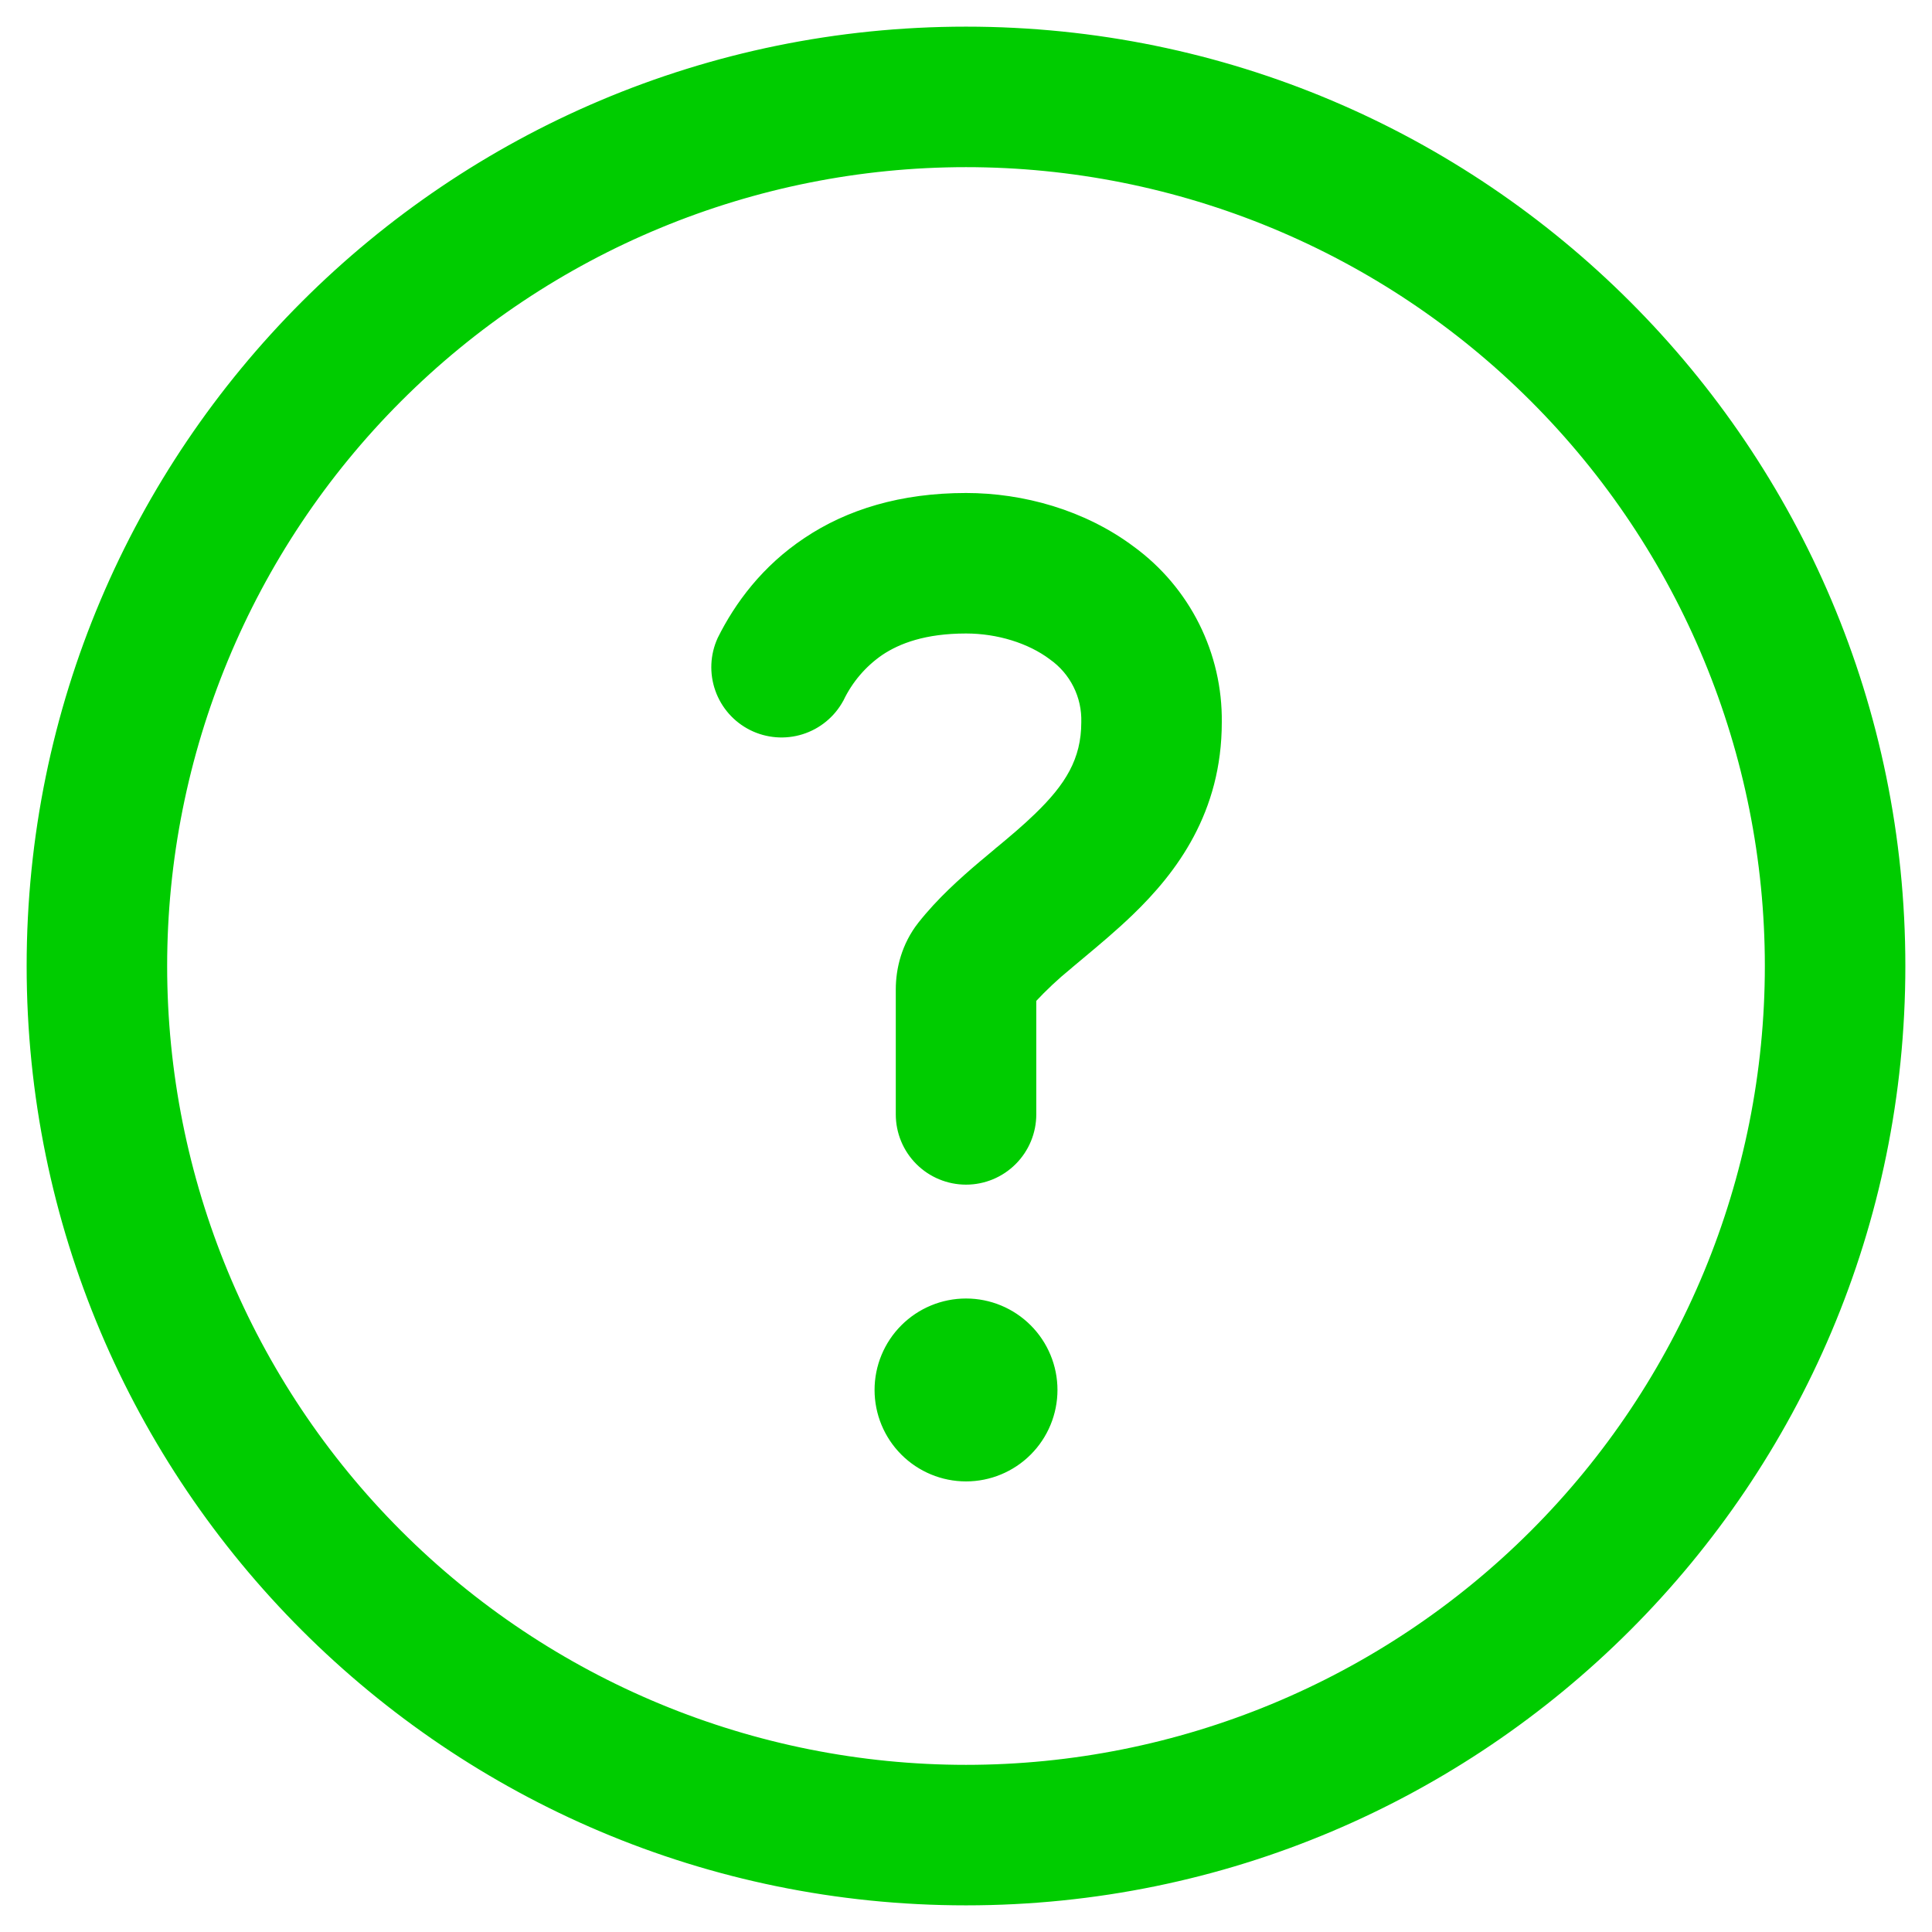 <svg width="58" height="58" viewBox="0 0 58 58" fill="none" xmlns="http://www.w3.org/2000/svg">
<path d="M25.227 20.991L25.227 20.991L25.23 20.987C25.501 20.419 25.916 19.932 26.435 19.576C26.967 19.221 27.761 18.918 29.001 18.918C29.96 18.918 30.91 19.213 31.573 19.71L31.573 19.71L31.575 19.712C31.889 19.933 32.144 20.228 32.316 20.572C32.488 20.915 32.572 21.295 32.561 21.679L32.561 21.679V21.682C32.561 22.815 32.07 23.607 31.143 24.502L31.143 24.502C30.775 24.86 30.391 25.181 29.953 25.545L29.952 25.545L29.946 25.551L29.484 25.938L29.483 25.938C28.892 26.44 28.208 27.049 27.642 27.77L27.641 27.77C27.167 28.381 26.992 29.084 26.992 29.705V33.455C26.992 33.987 27.203 34.498 27.58 34.875C27.957 35.252 28.468 35.464 29.001 35.464C29.534 35.464 30.045 35.252 30.421 34.875C30.798 34.498 31.01 33.987 31.01 33.455V30.007C31.344 29.649 31.701 29.314 32.081 29.004L32.081 29.003L32.455 28.69C32.913 28.308 33.448 27.861 33.934 27.392C35.252 26.123 36.579 24.35 36.579 21.682C36.591 20.674 36.361 19.677 35.91 18.774C35.458 17.872 34.798 17.091 33.983 16.495C32.525 15.401 30.694 14.9 29.001 14.9C27.059 14.9 25.469 15.388 24.208 16.233C22.959 17.064 22.151 18.158 21.636 19.194L21.636 19.194L21.635 19.197C21.419 19.67 21.395 20.209 21.569 20.7C21.742 21.191 22.099 21.595 22.565 21.828C23.03 22.06 23.568 22.103 24.065 21.947C24.561 21.791 24.978 21.449 25.227 20.991ZM30.871 43.598C31.367 43.102 31.646 42.429 31.646 41.727C31.646 41.026 31.367 40.353 30.871 39.857C30.375 39.361 29.702 39.082 29.001 39.082C28.299 39.082 27.626 39.361 27.13 39.857C26.634 40.353 26.355 41.026 26.355 41.727C26.355 42.429 26.634 43.102 27.13 43.598C27.626 44.094 28.299 44.373 29.001 44.373C29.702 44.373 30.375 44.094 30.871 43.598Z" fill="#00CC00" stroke="#00CC00" stroke-width="0.2"/>
<path d="M57.1 29C57.1 13.481 44.519 0.9 29 0.9C13.481 0.9 0.9 13.481 0.9 29C0.9 44.519 13.481 57.1 29 57.1C44.519 57.1 57.1 44.519 57.1 29ZM11.972 46.028C7.455 41.512 4.918 35.387 4.918 29C4.918 22.613 7.455 16.488 11.972 11.972C16.488 7.455 22.613 4.918 29 4.918C35.387 4.918 41.512 7.455 46.028 11.972C50.545 16.488 53.082 22.613 53.082 29C53.082 35.387 50.545 41.512 46.028 46.028C41.512 50.545 35.387 53.082 29 53.082C22.613 53.082 16.488 50.545 11.972 46.028Z" fill="#00CC00" stroke="#00CC00" stroke-width="0.2"/>
</svg>
